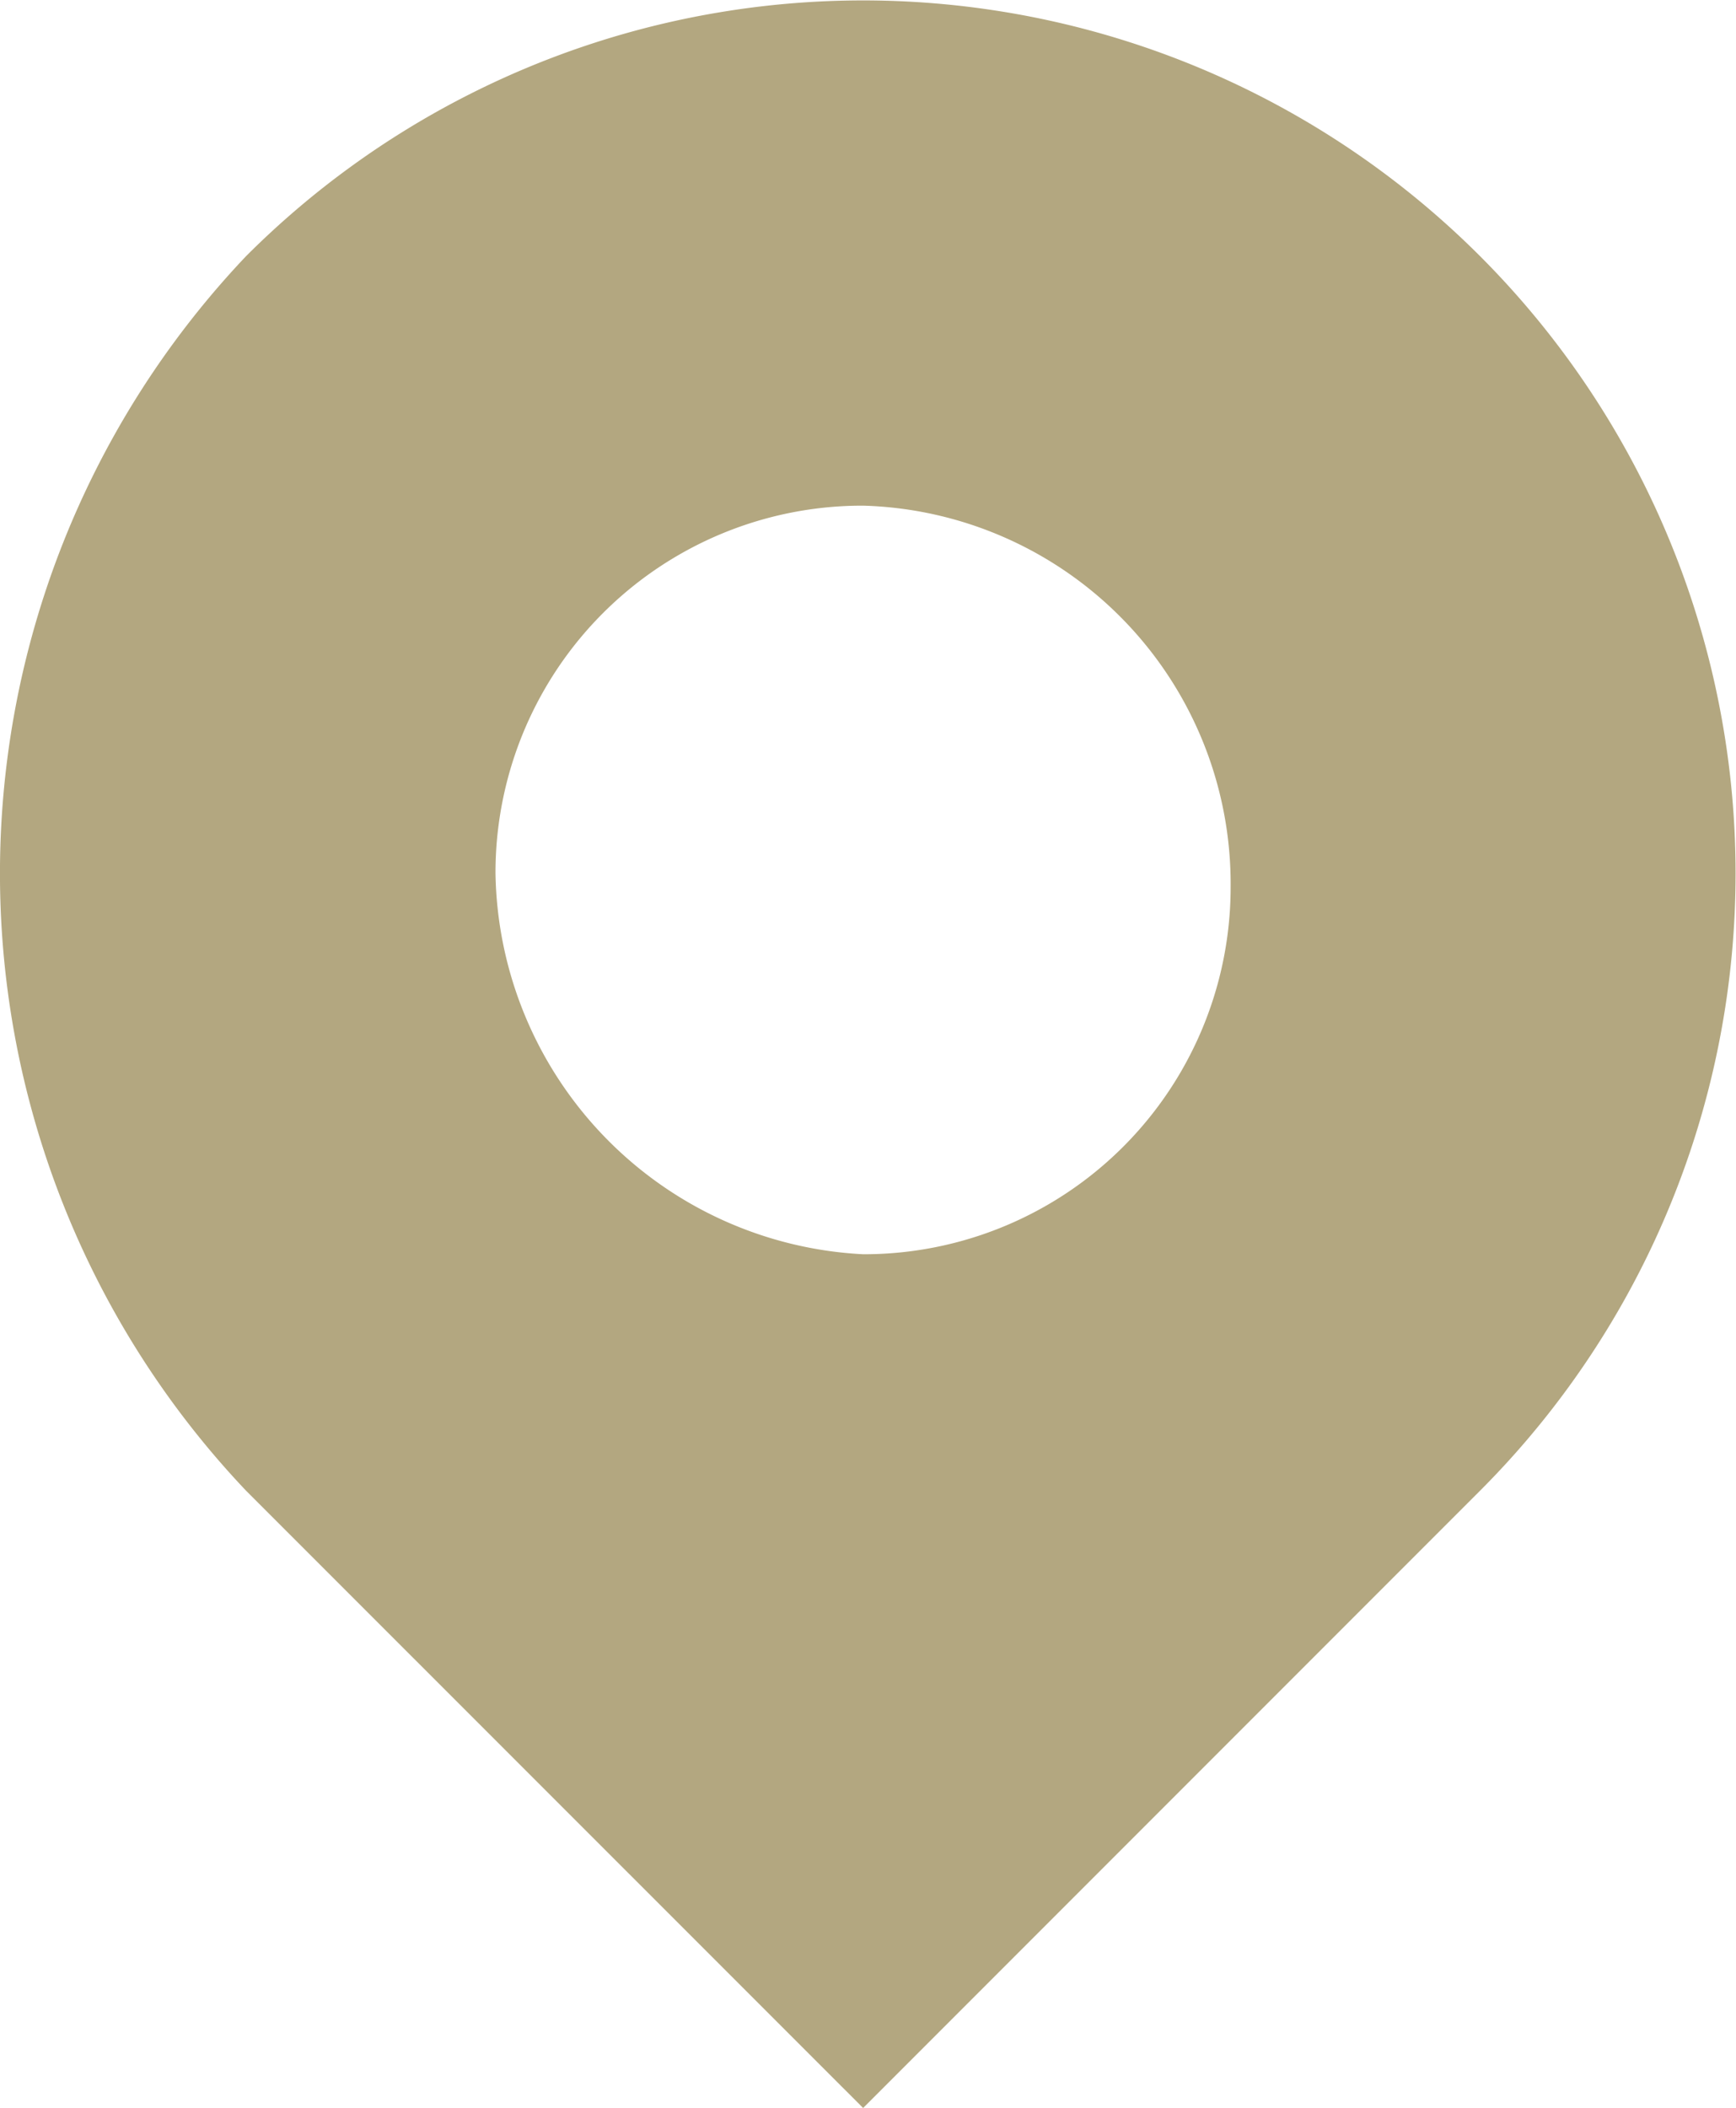 <svg xmlns="http://www.w3.org/2000/svg" width="13.184" height="16" viewBox="0 0 13.184 16">
  <path id="パス_66695" data-name="パス 66695" d="M6.58,9.47A2.786,2.786,0,0,0,9.371,6.679,2.872,2.872,0,0,0,6.58,3.788,2.786,2.786,0,0,0,3.788,6.579,2.942,2.942,0,0,0,6.58,9.47ZM1.894,1.894a6.626,6.626,0,0,1,9.371,9.371L6.58,15.95,1.894,11.265A6.807,6.807,0,0,1,1.894,1.894Z" transform="translate(-0.025 0.05)" fill="#b3a780" fill-rule="evenodd"/>
</svg>

